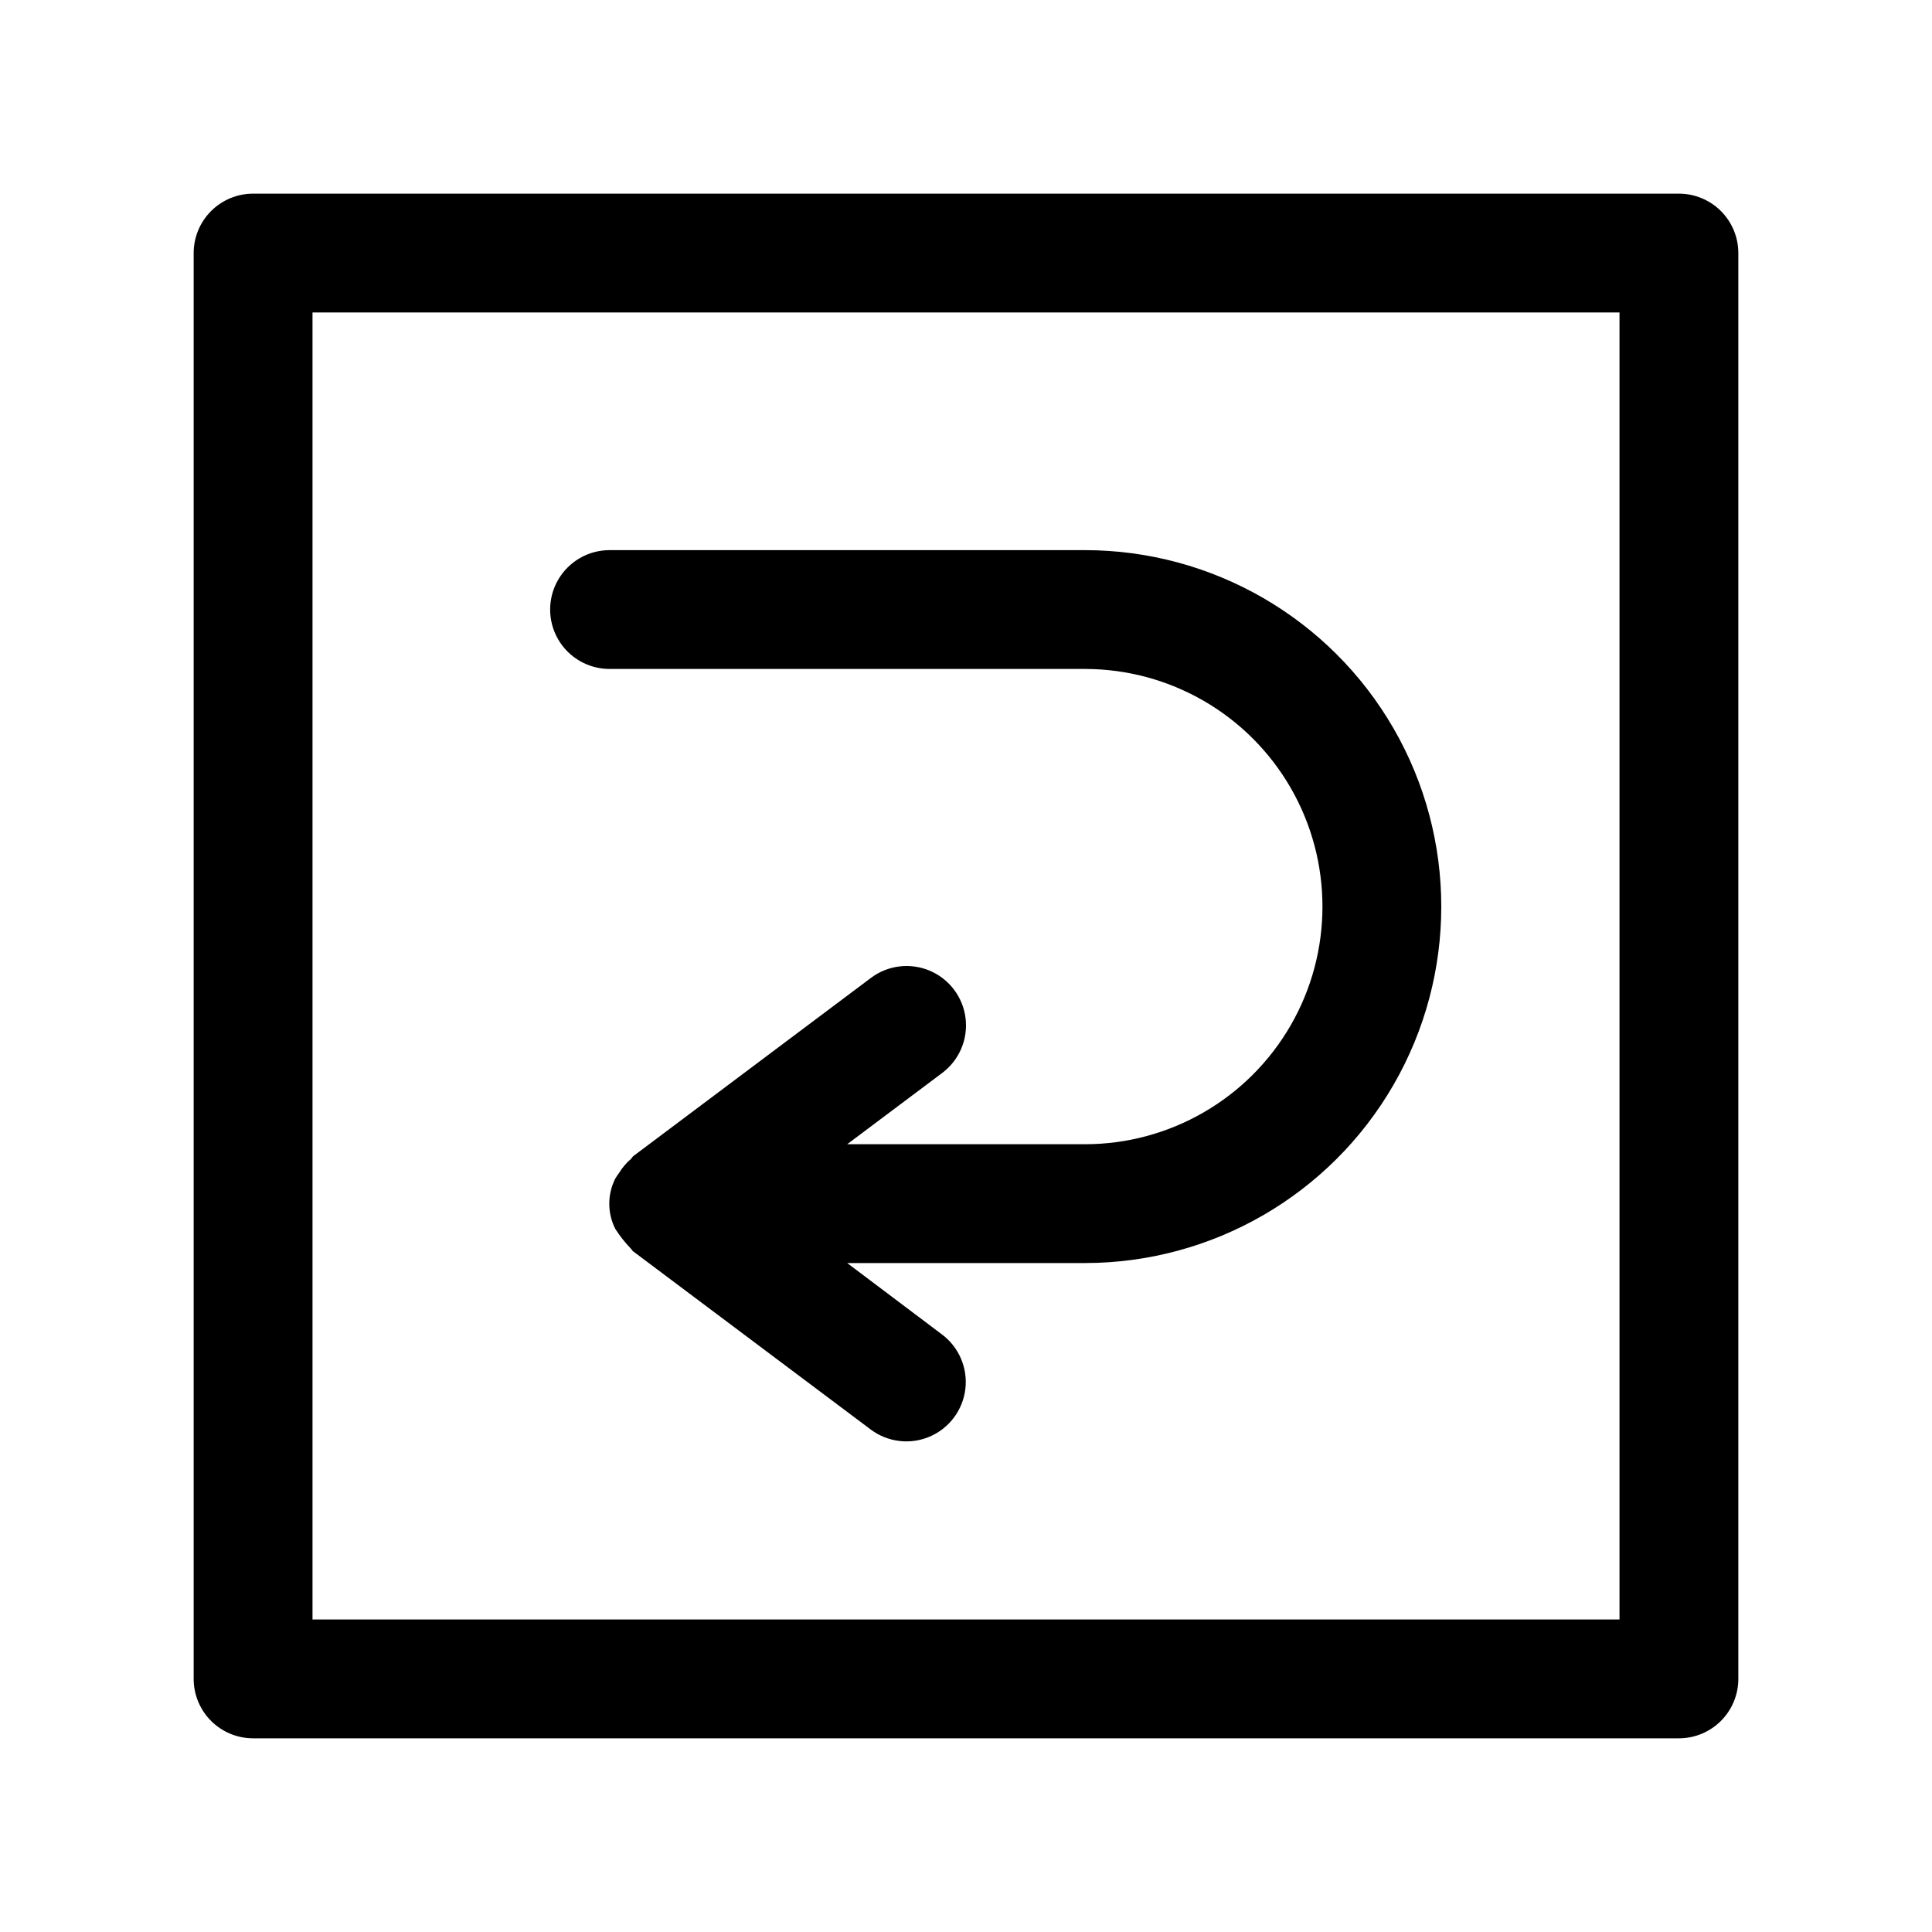 <?xml version="1.0" encoding="UTF-8"?>
<!-- Uploaded to: ICON Repo, www.svgrepo.com, Generator: ICON Repo Mixer Tools -->
<svg fill="#000000" width="800px" height="800px" version="1.1" viewBox="144 144 512 512" xmlns="http://www.w3.org/2000/svg">
 <g>
  <path d="m305.54 321.28h125.95c22.496 0 43.289 12.004 54.539 31.488 11.246 19.484 11.246 43.492 0 62.977-11.25 19.484-32.043 31.488-54.539 31.488h-62.977l25.191-18.895h-0.004c4.5-3.371 6.859-8.891 6.188-14.477-0.676-5.586-4.273-10.387-9.449-12.594-5.172-2.211-11.129-1.492-15.629 1.883l-62.977 47.23c-0.25 0.188-0.363 0.52-0.598 0.723v0.004c-1.238 1.059-2.301 2.305-3.148 3.699-0.387 0.5-0.738 1.027-1.055 1.574-2.09 4.164-2.09 9.074 0 13.238 1.195 1.895 2.582 3.656 4.141 5.262 0.234 0.203 0.348 0.535 0.598 0.723l62.977 47.23c4.5 3.375 10.457 4.094 15.629 1.887 5.172-2.211 8.773-7.012 9.449-12.598 0.672-5.582-1.688-11.102-6.188-14.477l-25.125-18.926h62.977c33.746 0 64.934-18.004 81.809-47.23 16.871-29.23 16.871-65.238 0-94.465-16.875-29.227-48.062-47.234-81.809-47.234h-125.95c-5.625 0-10.824 3-13.637 7.875-2.812 4.871-2.812 10.871 0 15.742s8.012 7.871 13.637 7.871z"/>
  <path d="m588.93 195.32h-377.86c-4.176 0-8.18 1.66-11.133 4.613s-4.613 6.957-4.613 11.133v377.86c0 4.176 1.66 8.18 4.613 11.133s6.957 4.613 11.133 4.613h377.86c4.176 0 8.18-1.66 11.133-4.613s4.613-6.957 4.613-11.133v-377.86c0-4.176-1.66-8.18-4.613-11.133s-6.957-4.613-11.133-4.613zm-15.742 377.86h-346.37v-346.37h346.37z"/>
 </g>
</svg>
